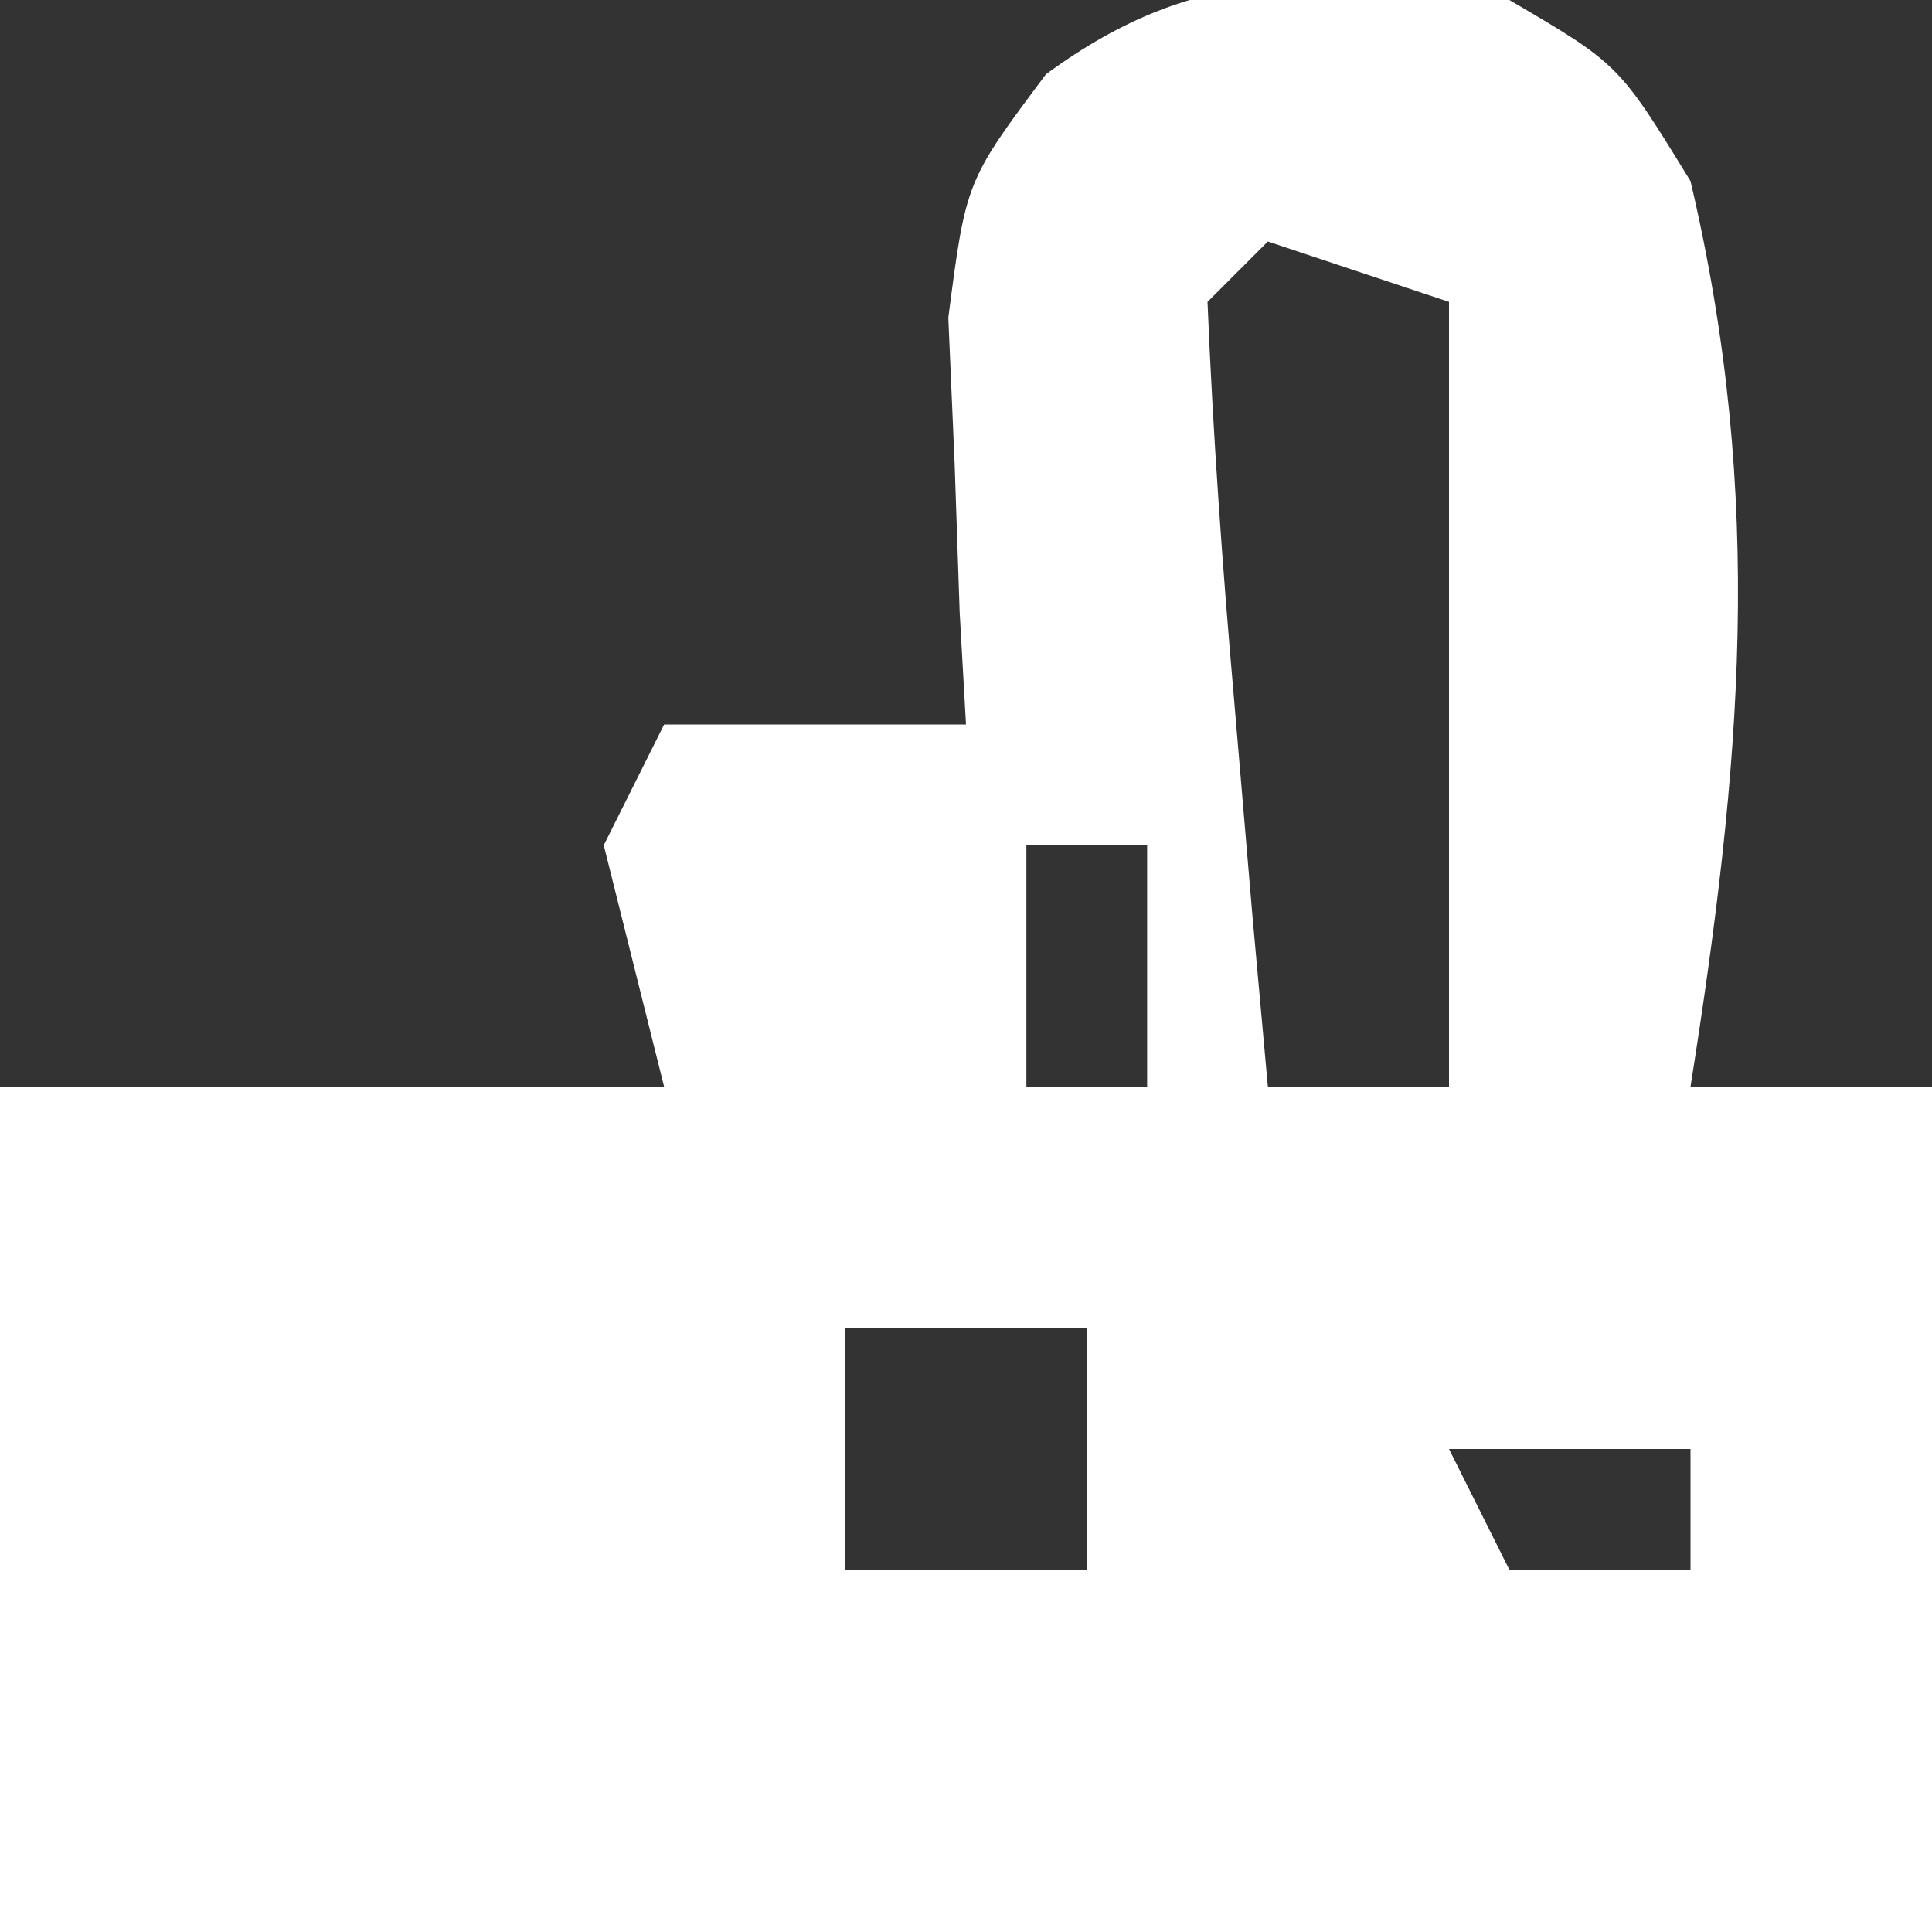 <svg height="32" width="32" xmlns="http://www.w3.org/2000/svg" version="1.1">
<rect width="100%" height="100%" fill="#333333" stroke="none"/>
<path transform="translate(25,0)" fill="#FFFFFF" d="M0 0 C1.812 1.062 1.812 1.062 3 3 C4.244 8.288 3.834 12.717 3 18 C4.32 18 5.64 18 7 18 C7 22.62 7 27.24 7 32 C-3.56 32 -14.12 32 -25 32 C-25 27.38 -25 22.76 -25 18 C-21.37 18 -17.74 18 -14 18 C-14.33 16.68 -14.66 15.36 -15 14 C-14.67 13.34 -14.34 12.68 -14 12 C-12.35 12 -10.7 12 -9 12 C-9.035 11.385 -9.07 10.77 -9.105 10.137 C-9.133 9.328 -9.16 8.52 -9.188 7.688 C-9.222 6.887 -9.257 6.086 -9.293 5.262 C-9 3 -9 3 -7.676 1.23 C-5.089 -0.669 -3.11 -0.389 0 0 Z M-4 4 C-4.33 4.33 -4.66 4.66 -5 5 C-4.91 7.191 -4.753 9.378 -4.562 11.562 C-4.461 12.76 -4.359 13.958 -4.254 15.191 C-4.17 16.118 -4.086 17.045 -4 18 C-3.01 18 -2.02 18 -1 18 C-1 13.71 -1 9.42 -1 5 C-1.99 4.67 -2.98 4.34 -4 4 Z M-8 14 C-8 15.32 -8 16.64 -8 18 C-7.34 18 -6.68 18 -6 18 C-6 16.68 -6 15.36 -6 14 C-6.66 14 -7.32 14 -8 14 Z M-11 22 C-11 23.32 -11 24.64 -11 26 C-9.68 26 -8.36 26 -7 26 C-7 24.68 -7 23.36 -7 22 C-8.32 22 -9.64 22 -11 22 Z M-1 24 C-0.67 24.66 -0.34 25.32 0 26 C0.99 26 1.98 26 3 26 C3 25.34 3 24.68 3 24 C1.68 24 0.36 24 -1 24 Z"></path>
</svg>
